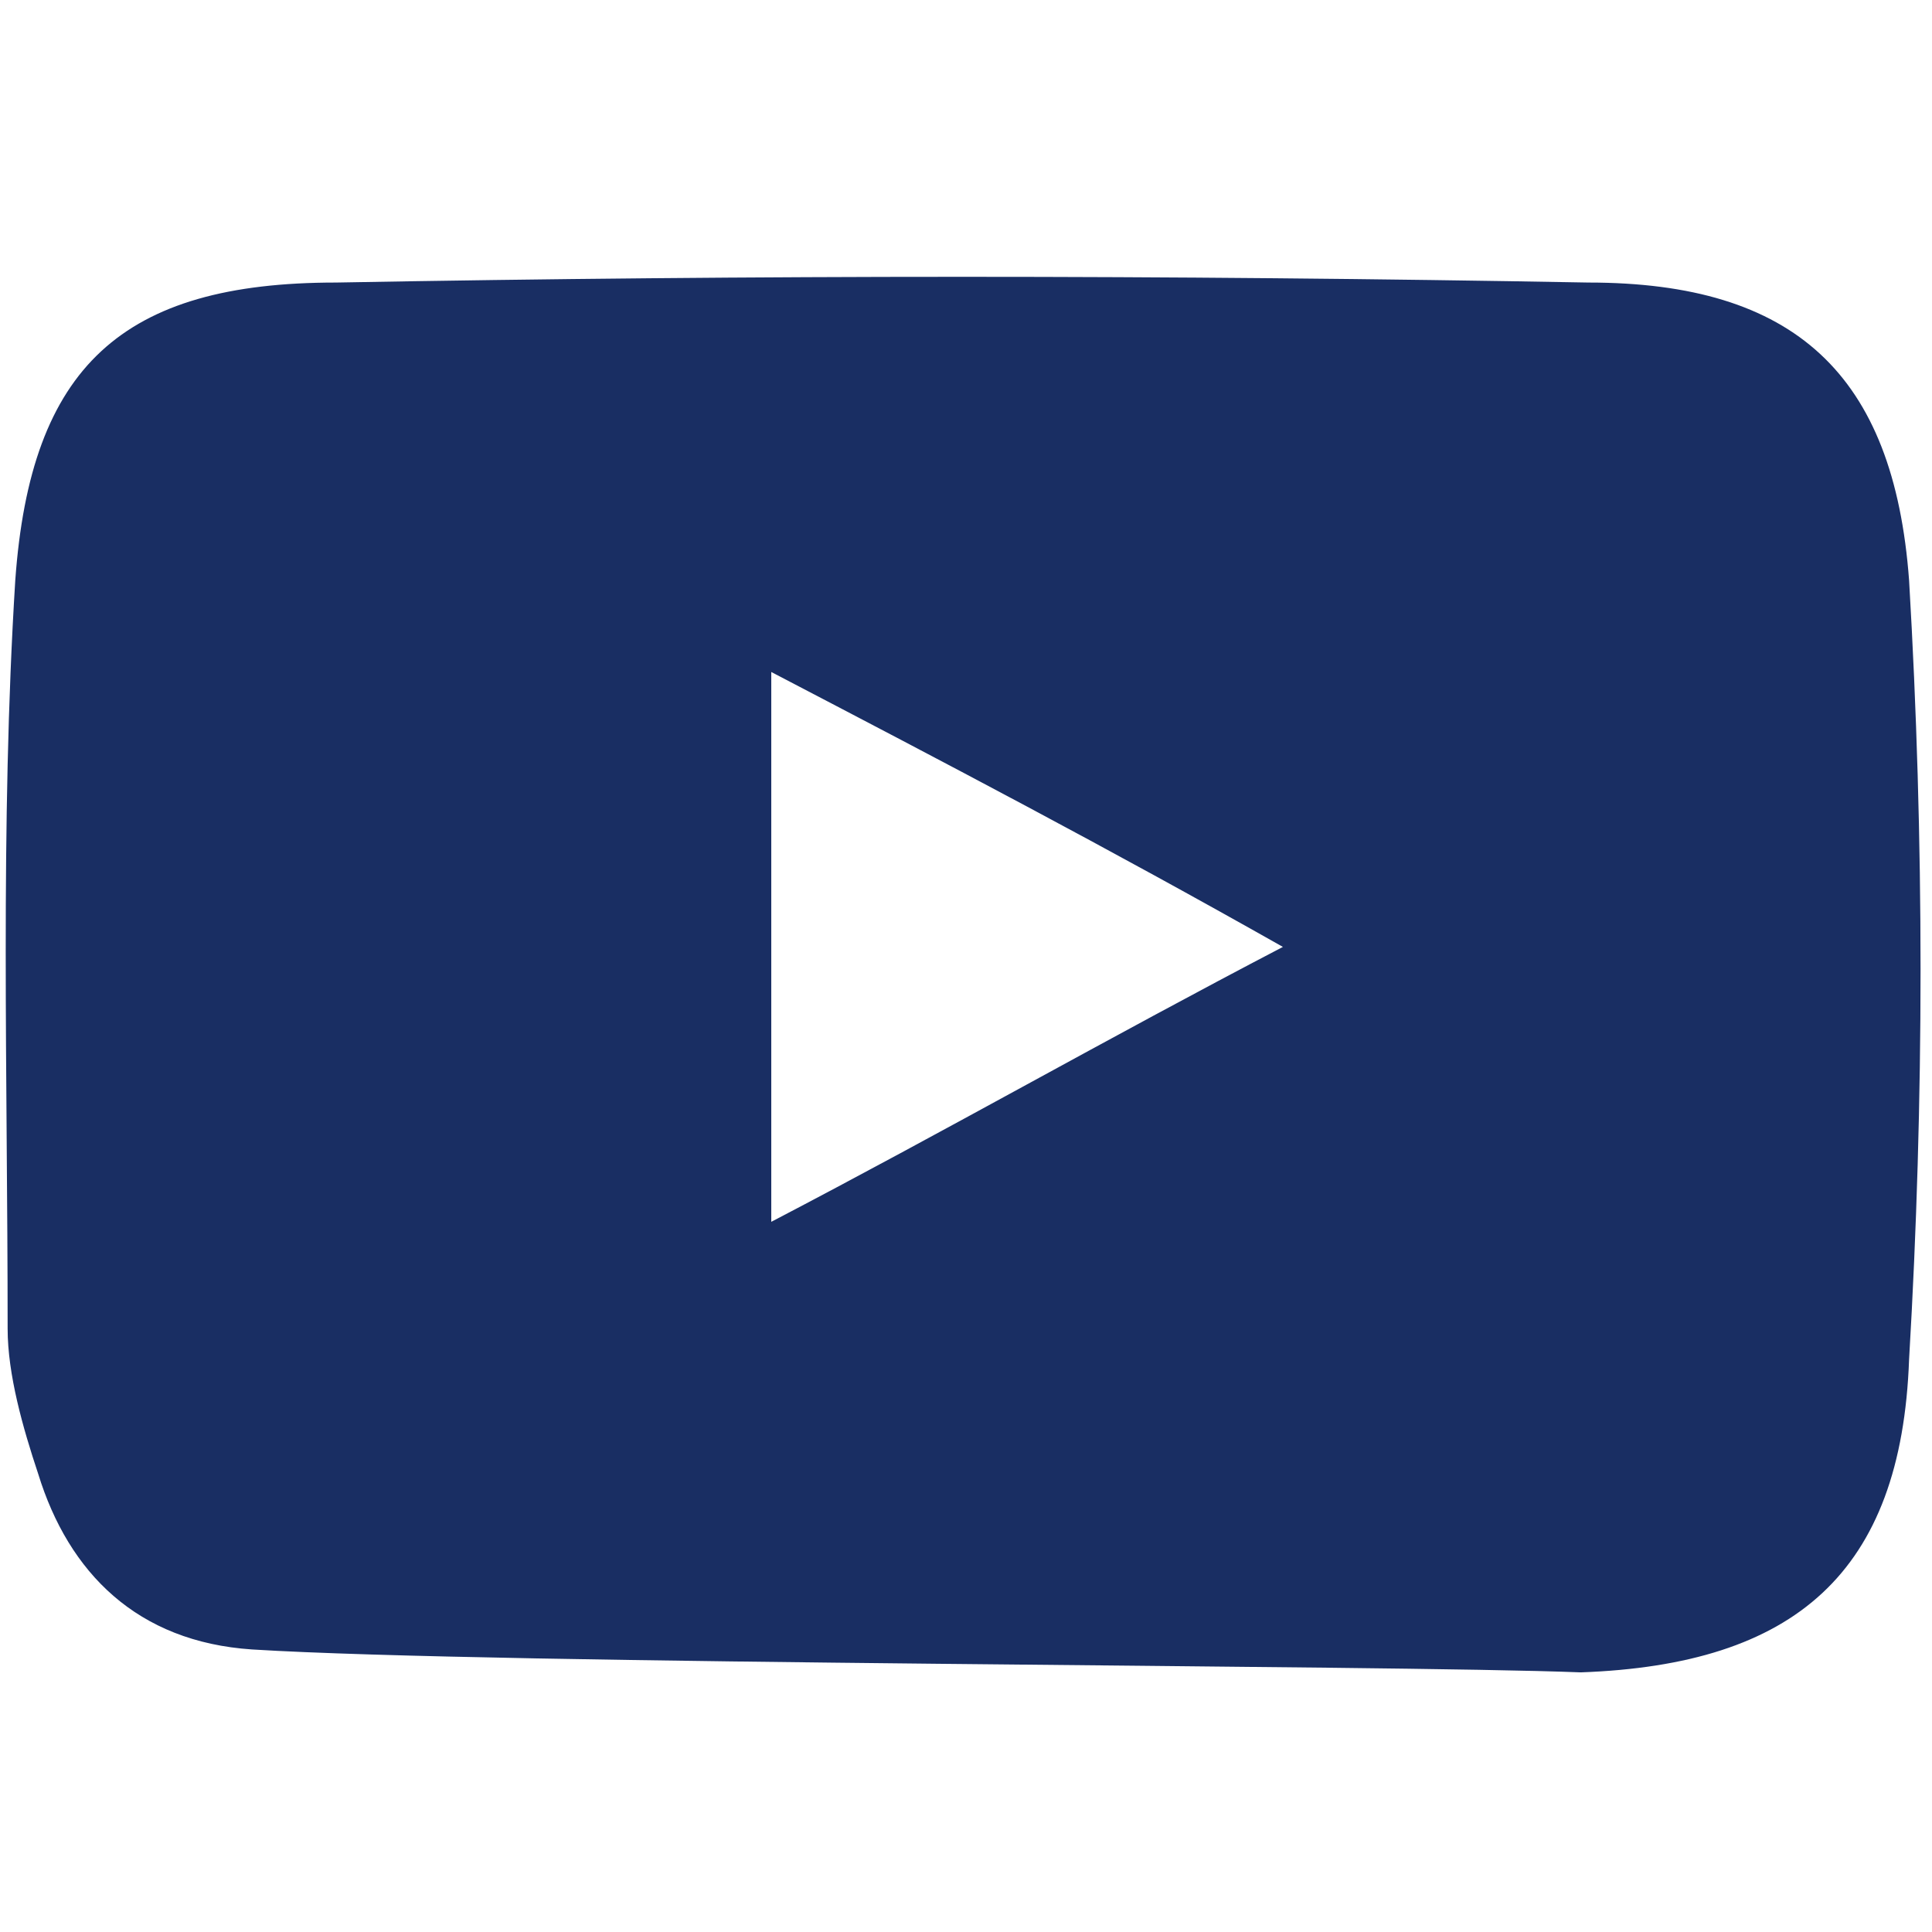 <?xml version="1.0" encoding="utf-8"?>
<!-- Generator: Adobe Illustrator 25.1.0, SVG Export Plug-In . SVG Version: 6.00 Build 0)  -->
<svg version="1.1" id="Layer_1" xmlns="http://www.w3.org/2000/svg" xmlns:xlink="http://www.w3.org/1999/xlink" x="0px" y="0px"
	 viewBox="0 0 25.3 25.3" style="enable-background:new 0 0 25.3 25.3;" xml:space="preserve" role="presentation">
<style type="text/css">
	.st0{fill:#192E63;}
	.st1{display:none;fill:#192E63;}
	.st2{display:none;}
	.st3{display:inline;fill:#192E63;}
</style>
<path class="st0" d="M3.3,21.6c-1.5-0.1-2.4-1-2.8-2.3c-0.2-0.6-0.4-1.3-0.4-1.9c0-3.3-0.1-6.6,0.1-9.8c0.2-2.8,1.4-3.9,4.2-3.9
	c5.5-0.1,10.9-0.1,16.4,0c2.7,0,4,1.2,4.2,3.9c0.2,3.4,0.2,6.8,0,10.2c-0.1,2.8-1.5,4-4.3,4.1C18.2,21.8,6.5,21.8,3.3,21.6
	 M10.1,8.8V16c2.3-1.2,4.4-2.4,6.7-3.6C14.5,11.1,12.4,10,10.1,8.8"/>
<path class="st1" d="M8.4,9h1.7c0-0.5,0-1,0-1.5c0-2.6,1.4-3.9,4-3.9c0.9,0,1.7,0,2.7,0v3.2c-0.6,0-1.2,0-1.8,0c-0.7,0-1,0.3-1,1
	c0,0.4,0,0.8,0,1.3h2.9c-0.1,1.3-0.2,2.4-0.3,3.6h-2.7v9.1h-3.7v-9H8.4V9z"/>
<g class="st2">
	<path class="st3" d="M21.7,12.7c0,1.2,0,2.4,0,3.5c0,2.8-2,5.2-4.8,5.4c-2.8,0.2-5.7,0.2-8.5,0c-2.8-0.2-4.7-2.5-4.8-5.3
		c0-2.4,0-4.8,0-7.2C3.7,6,6,3.7,9.1,3.6c2.4,0,4.8,0,7.1,0c3.1,0,5.4,2.3,5.4,5.5C21.7,10.3,21.7,11.5,21.7,12.7 M19.9,12.6
		c0-1.2,0-2.3,0-3.5c0-2.2-1.6-3.7-3.7-3.7c-2.3,0-4.7,0-7,0c-2.2,0-3.8,1.5-3.8,3.8c0,2.3,0,4.7,0,7c0,2.1,1.5,3.7,3.7,3.8
		c2.4,0.1,4.8,0.1,7.2,0c2.2,0,3.7-1.6,3.7-3.8C19.9,15,19.9,13.8,19.9,12.6"/>
	<path class="st3" d="M18.4,7.8c0,0.5-0.4,0.9-0.9,0.9c-0.5,0-0.9-0.4-0.9-0.9C16.6,7.4,17,7,17.5,7C18,7,18.4,7.4,18.4,7.8"/>
	<path class="st3" d="M12.6,17.2c-2.5,0-4.6-2-4.6-4.6c0-2.5,2-4.6,4.6-4.6c2.5,0,4.6,2,4.6,4.6C17.2,15.2,15.1,17.2,12.6,17.2
		 M12.6,9.6c-1.7,0-3.1,1.4-3.1,3.1c0,1.7,1.4,3.1,3.1,3.1c1.7,0,3.1-1.4,3.1-3.1C15.7,11,14.3,9.6,12.6,9.6"/>
</g>
<path class="st1" d="M1.5,19.9c4.6-0.7,5.3-0.8,6.4-1.9c-1.9-0.4-3.3-1.3-4.1-3.3h1.4c-1.8-1.1-2.9-2.5-3-4.7
	c0.6,0.2,1.1,0.3,1.8,0.5C2.3,8.5,1.7,6.6,2.9,4.2C5.5,7.1,8.6,8.6,12,9c0.4-1.2,0.6-2.5,1.1-3.5c1.3-2.2,4.4-2.8,6.4-1.3
	c0.8,0.6,1.4,0.6,2.2,0.2c0.5-0.2,0.9-0.4,1.6-0.4c-0.4,0.7-0.9,1.4-1.4,2.2c0.6-0.2,1.1-0.3,1.7-0.4c0.1,0.1,0.1,0.1,0.2,0.2
	c-0.5,0.6-1.1,1.2-1.6,1.8c-0.3,0.3-0.5,0.8-0.6,1.2c-0.1,2.2-0.5,4.2-1.4,6.2c-2.2,4.5-6.9,7.1-12.1,6.8C6,21.8,3.9,21.3,2,20.2
	C1.9,20.1,1.7,20,1.5,19.9"/>
</svg>
